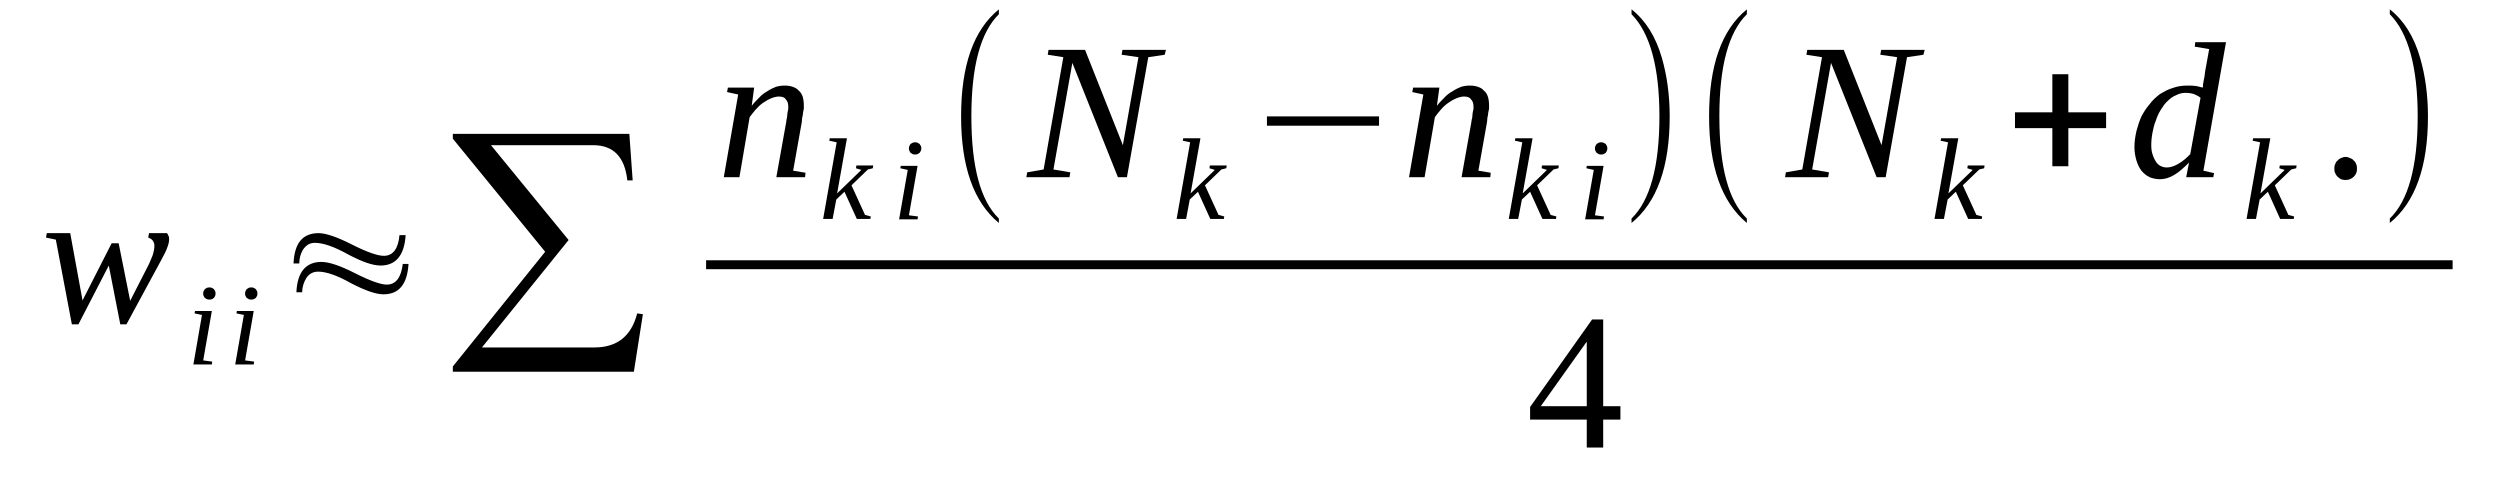 <?xml version='1.0' encoding='UTF-8'?>
<!-- This file was generated by dvisvgm 1.15.1 -->
<svg height='34pt' version='1.1' viewBox='0 -34 173 34' width='173pt' xmlns='http://www.w3.org/2000/svg' xmlns:xlink='http://www.w3.org/1999/xlink'>
<defs>
<clipPath id='clip1'>
<path clip-rule='evenodd' d='M0 -33.997H172.96V-0.028H0V-33.997'/>
</clipPath>
</defs>
<g id='page1'>
<g>
<path clip-path='url(#clip1)' d='M8.75 -11.555H8.324L7.527 -15.625L5.426 -11.555H4.973L3.863 -17.418L3.184 -17.559L3.238 -17.867H4.859L5.711 -13.211L7.727 -17.168H8.211L9.008 -13.184L10.312 -15.734C10.426 -16.016 10.539 -16.242 10.598 -16.438C10.652 -16.633 10.684 -16.828 10.684 -17C10.684 -17.168 10.625 -17.277 10.539 -17.391C10.453 -17.477 10.34 -17.531 10.258 -17.559L10.312 -17.867H11.535C11.59 -17.84 11.621 -17.785 11.648 -17.699C11.703 -17.617 11.703 -17.559 11.703 -17.445C11.703 -17.309 11.676 -17.137 11.59 -16.914C11.508 -16.66 11.363 -16.383 11.164 -16.016L8.75 -11.555Z' fill-rule='evenodd'/>
<path clip-path='url(#clip1)' d='M14.062 -9.059L14.687 -8.977L14.66 -8.781H13.383L13.976 -12.203L13.465 -12.313L13.496 -12.48H14.66L14.062 -9.059ZM14.914 -13.688C14.914 -13.633 14.914 -13.578 14.886 -13.52C14.859 -13.465 14.828 -13.438 14.8 -13.379C14.746 -13.352 14.715 -13.324 14.66 -13.297C14.601 -13.27 14.547 -13.27 14.488 -13.27C14.433 -13.27 14.375 -13.27 14.32 -13.297C14.261 -13.324 14.234 -13.352 14.175 -13.379C14.148 -13.438 14.121 -13.465 14.09 -13.52C14.062 -13.578 14.062 -13.633 14.062 -13.688C14.062 -13.746 14.062 -13.801 14.09 -13.855C14.121 -13.914 14.148 -13.941 14.175 -13.996C14.234 -14.024 14.261 -14.055 14.32 -14.082C14.375 -14.11 14.433 -14.11 14.488 -14.11C14.547 -14.11 14.601 -14.11 14.66 -14.082C14.715 -14.055 14.746 -14.024 14.8 -13.996C14.828 -13.941 14.859 -13.914 14.886 -13.855C14.914 -13.801 14.914 -13.746 14.914 -13.688Z' fill-rule='evenodd'/>
<path clip-path='url(#clip1)' d='M16.961 -9.059L17.586 -8.977L17.558 -8.781H16.277L16.875 -12.203L16.363 -12.313L16.39 -12.48H17.558L16.961 -9.059ZM17.812 -13.688C17.812 -13.633 17.812 -13.578 17.785 -13.52C17.758 -13.465 17.726 -13.438 17.699 -13.379C17.644 -13.352 17.613 -13.324 17.558 -13.297C17.5 -13.27 17.445 -13.27 17.386 -13.27C17.332 -13.27 17.273 -13.27 17.215 -13.297C17.16 -13.324 17.133 -13.352 17.074 -13.379C17.047 -13.438 17.019 -13.465 16.988 -13.52C16.961 -13.578 16.961 -13.633 16.961 -13.688C16.961 -13.746 16.961 -13.801 16.988 -13.855C17.019 -13.914 17.047 -13.941 17.074 -13.996C17.133 -14.024 17.16 -14.055 17.215 -14.082C17.273 -14.11 17.332 -14.11 17.386 -14.11C17.445 -14.11 17.5 -14.11 17.558 -14.082C17.613 -14.055 17.644 -14.024 17.699 -13.996C17.726 -13.941 17.758 -13.914 17.785 -13.855C17.812 -13.801 17.812 -13.746 17.812 -13.688Z' fill-rule='evenodd'/>
<path clip-path='url(#clip1)' d='M20.711 -15.766H20.312C20.371 -17.168 20.937 -17.867 22.047 -17.867C22.527 -17.867 23.297 -17.617 24.347 -17.082C25.398 -16.551 26.136 -16.297 26.562 -16.297C27.187 -16.297 27.558 -16.773 27.644 -17.727H28.07C27.984 -16.324 27.386 -15.625 26.336 -15.625C25.769 -15.625 25 -15.906 24.062 -16.41C23.097 -16.942 22.359 -17.195 21.789 -17.195C21.449 -17.195 21.195 -17.055 20.965 -16.719C20.797 -16.438 20.711 -16.129 20.711 -15.766ZM20.91 -13.774H20.511C20.57 -15.176 21.164 -15.875 22.246 -15.875C22.758 -15.875 23.523 -15.625 24.574 -15.09C25.625 -14.559 26.363 -14.305 26.761 -14.305C27.386 -14.305 27.758 -14.781 27.871 -15.734H28.269C28.183 -14.332 27.613 -13.633 26.535 -13.633C25.996 -13.633 25.226 -13.914 24.261 -14.418C23.324 -14.949 22.558 -15.203 22.019 -15.203C21.675 -15.203 21.394 -15.063 21.195 -14.754C21.023 -14.473 20.91 -14.137 20.91 -13.774Z' fill-rule='evenodd'/>
<path clip-path='url(#clip1)' d='M43.863 -8.274H31.336V-8.641L37.726 -16.578L31.336 -24.402V-24.738H43.55L43.781 -21.516H43.41C43.238 -23.141 42.445 -23.953 41.05 -23.953H33.976L39.347 -17.391L33.351 -9.957H41.136C42.699 -9.957 43.695 -10.742 44.093 -12.313L44.488 -12.258L43.863 -8.274Z' fill-rule='evenodd'/>
<path clip-path='url(#clip1)' d='M54.547 -26.648C54.547 -26.844 54.492 -27.012 54.375 -27.125C54.293 -27.266 54.121 -27.32 53.894 -27.32C53.722 -27.32 53.523 -27.266 53.324 -27.18C53.125 -27.098 52.957 -26.985 52.785 -26.871C52.586 -26.73 52.418 -26.563 52.273 -26.395C52.133 -26.227 51.992 -26.059 51.875 -25.891L51.168 -21.738H50.086L51.082 -27.461L50.312 -27.629L50.371 -27.938H52.187L52.019 -26.676C52.16 -26.871 52.359 -27.067 52.531 -27.238C52.699 -27.434 52.898 -27.574 53.097 -27.684C53.297 -27.824 53.496 -27.91 53.695 -27.992C53.894 -28.051 54.093 -28.078 54.293 -28.078C54.519 -28.078 54.687 -28.051 54.859 -27.992C55 -27.938 55.144 -27.883 55.258 -27.742C55.398 -27.629 55.484 -27.488 55.543 -27.32C55.597 -27.152 55.625 -26.93 55.625 -26.703C55.625 -26.648 55.625 -26.563 55.625 -26.481C55.597 -26.395 55.597 -26.281 55.57 -26.199C55.57 -26.086 55.543 -25.973 55.511 -25.863C55.511 -25.75 55.484 -25.637 55.484 -25.555L54.886 -22.188L55.742 -22.047L55.711 -21.738H53.722L54.406 -25.555C54.406 -25.664 54.433 -25.75 54.461 -25.863C54.461 -25.973 54.492 -26.086 54.492 -26.172C54.519 -26.281 54.519 -26.367 54.547 -26.449C54.547 -26.535 54.547 -26.59 54.547 -26.648Z' fill-rule='evenodd'/>
<path clip-path='url(#clip1)' d='M57.898 -24.152L57.386 -24.262L57.418 -24.43H58.609L57.929 -20.617L59.605 -22.242L59.234 -22.356L59.261 -22.551H60.429L60.398 -22.356L60.058 -22.273L58.922 -21.176L59.859 -19.129L60.258 -19.02L60.23 -18.848H59.293L58.437 -20.731L57.871 -20.195L57.617 -18.848H56.961L57.898 -24.152Z' fill-rule='evenodd'/>
<path clip-path='url(#clip1)' d='M62.898 -19.102L63.523 -19.02L63.496 -18.82H62.218L62.816 -22.242L62.304 -22.356L62.332 -22.523H63.496L62.898 -19.102ZM63.754 -23.731C63.754 -23.676 63.754 -23.617 63.722 -23.563C63.695 -23.504 63.668 -23.477 63.636 -23.422C63.582 -23.395 63.554 -23.367 63.496 -23.336C63.441 -23.309 63.383 -23.309 63.324 -23.309C63.269 -23.309 63.211 -23.309 63.156 -23.336C63.097 -23.367 63.07 -23.395 63.011 -23.422C62.984 -23.477 62.957 -23.504 62.929 -23.563C62.898 -23.617 62.898 -23.676 62.898 -23.731C62.898 -23.785 62.898 -23.844 62.929 -23.898C62.957 -23.953 62.984 -23.985 63.011 -24.039C63.07 -24.067 63.097 -24.094 63.156 -24.121C63.211 -24.152 63.269 -24.152 63.324 -24.152C63.383 -24.152 63.441 -24.152 63.496 -24.121C63.554 -24.094 63.582 -24.067 63.636 -24.039C63.668 -23.985 63.695 -23.953 63.722 -23.898C63.754 -23.844 63.754 -23.785 63.754 -23.731Z' fill-rule='evenodd'/>
<path clip-path='url(#clip1)' d='M69.121 -18.879V-18.57C67.359 -20.027 66.508 -22.496 66.508 -25.945C66.508 -29.453 67.359 -31.922 69.121 -33.352V-33.016C67.844 -31.754 67.219 -29.395 67.219 -25.945C67.219 -22.469 67.844 -20.113 69.121 -18.879Z' fill-rule='evenodd'/>
<path clip-path='url(#clip1)' d='M78.781 -30.043L77.617 -30.211L77.672 -30.547H80.683L80.597 -30.211L79.461 -30.043L77.984 -21.738H77.359L74.207 -29.648L72.898 -22.273L74.066 -22.074L74.008 -21.738H71.023L71.082 -22.074L72.219 -22.273L73.582 -30.043L72.504 -30.211L72.558 -30.547H75.086L77.703 -23.953L78.781 -30.043Z' fill-rule='evenodd'/>
<path clip-path='url(#clip1)' d='M82.359 -24.152L81.847 -24.262L81.879 -24.43H83.07L82.39 -20.617L84.066 -22.242L83.695 -22.356L83.722 -22.551H84.89L84.859 -22.356L84.519 -22.273L83.383 -21.176L84.32 -19.129L84.719 -19.02L84.691 -18.848H83.754L82.898 -20.731L82.332 -20.195L82.078 -18.848H81.422L82.359 -24.152Z' fill-rule='evenodd'/>
<path clip-path='url(#clip1)' d='M87.672 -25.301V-25.945H95.429V-25.301H87.672Z' fill-rule='evenodd'/>
<path clip-path='url(#clip1)' d='M101.965 -26.648C101.965 -26.844 101.906 -27.012 101.793 -27.125C101.707 -27.266 101.539 -27.32 101.308 -27.32C101.14 -27.32 100.941 -27.266 100.742 -27.18C100.543 -27.098 100.371 -26.985 100.203 -26.871C100.004 -26.73 99.832 -26.563 99.691 -26.395C99.547 -26.227 99.406 -26.059 99.293 -25.891L98.582 -21.738H97.504L98.496 -27.461L97.73 -27.629L97.789 -27.938H99.605L99.433 -26.676C99.578 -26.871 99.777 -27.067 99.945 -27.238C100.117 -27.434 100.316 -27.574 100.515 -27.684C100.715 -27.824 100.914 -27.91 101.109 -27.992C101.308 -28.051 101.508 -28.078 101.707 -28.078C101.933 -28.078 102.105 -28.051 102.277 -27.992C102.418 -27.938 102.558 -27.883 102.672 -27.742C102.816 -27.629 102.902 -27.488 102.957 -27.32C103.015 -27.152 103.043 -26.93 103.043 -26.703C103.043 -26.648 103.043 -26.563 103.043 -26.481C103.015 -26.395 103.015 -26.281 102.984 -26.199C102.984 -26.086 102.957 -25.973 102.929 -25.863C102.929 -25.75 102.902 -25.637 102.902 -25.555L102.304 -22.188L103.156 -22.047L103.129 -21.738H101.14L101.82 -25.555C101.82 -25.664 101.851 -25.75 101.879 -25.863C101.879 -25.973 101.906 -26.086 101.906 -26.172C101.933 -26.281 101.933 -26.367 101.965 -26.449C101.965 -26.535 101.965 -26.59 101.965 -26.648Z' fill-rule='evenodd'/>
<path clip-path='url(#clip1)' d='M105.343 -24.152L104.832 -24.262L104.859 -24.43H106.054L105.371 -20.617L107.051 -22.242L106.679 -22.356L106.707 -22.551H107.871L107.843 -22.356L107.504 -22.273L106.367 -21.176L107.304 -19.129L107.703 -19.02L107.676 -18.848H106.738L105.883 -20.731L105.316 -20.195L105.058 -18.848H104.406L105.343 -24.152Z' fill-rule='evenodd'/>
<path clip-path='url(#clip1)' d='M110.371 -19.102L110.996 -19.02L110.968 -18.82H109.691L110.289 -22.242L109.777 -22.356L109.804 -22.523H110.968L110.371 -19.102ZM111.226 -23.731C111.226 -23.676 111.226 -23.617 111.195 -23.563C111.168 -23.504 111.14 -23.477 111.113 -23.422C111.054 -23.395 111.027 -23.367 110.968 -23.336C110.914 -23.309 110.855 -23.309 110.801 -23.309C110.742 -23.309 110.683 -23.309 110.629 -23.336C110.57 -23.367 110.543 -23.395 110.488 -23.422C110.457 -23.477 110.429 -23.504 110.402 -23.563C110.371 -23.617 110.371 -23.676 110.371 -23.731C110.371 -23.785 110.371 -23.844 110.402 -23.898C110.429 -23.953 110.457 -23.985 110.488 -24.039C110.543 -24.067 110.57 -24.094 110.629 -24.121C110.683 -24.152 110.742 -24.152 110.801 -24.152C110.855 -24.152 110.914 -24.152 110.968 -24.121C111.027 -24.094 111.054 -24.067 111.113 -24.039C111.14 -23.985 111.168 -23.953 111.195 -23.898C111.226 -23.844 111.226 -23.785 111.226 -23.731Z' fill-rule='evenodd'/>
<path clip-path='url(#clip1)' d='M112.902 -18.879C114.179 -20.113 114.832 -22.469 114.832 -25.945C114.832 -29.367 114.179 -31.723 112.902 -33.016V-33.352C113.867 -32.594 114.578 -31.473 115.004 -29.985C115.343 -28.809 115.543 -27.461 115.543 -25.945C115.543 -22.469 114.664 -20 112.902 -18.57V-18.879Z' fill-rule='evenodd'/>
<path clip-path='url(#clip1)' d='M120.883 -18.879V-18.57C119.125 -20.027 118.269 -22.496 118.269 -25.945C118.269 -29.453 119.125 -31.922 120.883 -33.352V-33.016C119.605 -31.754 118.98 -29.395 118.98 -25.945C118.98 -22.469 119.605 -20.113 120.883 -18.879Z' fill-rule='evenodd'/>
<path clip-path='url(#clip1)' d='M131.281 -30.043L130.117 -30.211L130.176 -30.547H133.187L133.101 -30.211L131.965 -30.043L130.488 -21.738H129.863L126.707 -29.648L125.402 -22.273L126.566 -22.074L126.508 -21.738H123.527L123.582 -22.074L124.718 -22.273L126.082 -30.043L125.004 -30.211L125.062 -30.547H127.59L130.203 -23.953L131.281 -30.043Z' fill-rule='evenodd'/>
<path clip-path='url(#clip1)' d='M134.804 -24.152L134.293 -24.262L134.324 -24.43H135.515L134.832 -20.617L136.511 -22.242L136.14 -22.356L136.168 -22.551H137.332L137.304 -22.356L136.965 -22.273L135.828 -21.176L136.765 -19.129L137.164 -19.02L137.136 -18.848H136.199L135.343 -20.731L134.777 -20.195L134.519 -18.848H133.867L134.804 -24.152Z' fill-rule='evenodd'/>
<path clip-path='url(#clip1)' d='M142.023 -22.496V-25.133H139.437V-26.227H142.023V-28.863H143.129V-26.227H145.742V-25.133H143.129V-22.496H142.023Z' fill-rule='evenodd'/>
<path clip-path='url(#clip1)' d='M152.418 -27.938C152.449 -27.965 152.449 -28.051 152.449 -28.164C152.476 -28.246 152.476 -28.36 152.504 -28.473C152.535 -28.555 152.535 -28.668 152.562 -28.777C152.562 -28.863 152.59 -28.949 152.59 -29.031L152.875 -30.602L151.879 -30.77L151.91 -31.078H154.039L152.476 -22.188L153.215 -22.02L153.16 -21.738H151.285L151.48 -22.75C151.113 -22.383 150.773 -22.074 150.429 -21.879C150.09 -21.684 149.777 -21.598 149.465 -21.598C149.211 -21.598 148.953 -21.656 148.754 -21.738C148.527 -21.852 148.355 -21.992 148.187 -22.188C148.043 -22.383 147.929 -22.61 147.843 -22.891C147.761 -23.168 147.703 -23.477 147.703 -23.813C147.703 -24.207 147.761 -24.57 147.843 -24.938C147.929 -25.273 148.043 -25.61 148.187 -25.945C148.355 -26.254 148.527 -26.535 148.754 -26.789C148.953 -27.067 149.211 -27.293 149.465 -27.488C149.75 -27.656 150.035 -27.824 150.347 -27.91C150.66 -28.023 151 -28.078 151.34 -28.078C151.566 -28.078 151.765 -28.078 151.937 -28.051C152.136 -28.023 152.277 -27.965 152.418 -27.938ZM152.277 -27.238C152.136 -27.348 151.965 -27.434 151.824 -27.488C151.652 -27.547 151.453 -27.574 151.226 -27.574C151 -27.574 150.773 -27.516 150.574 -27.406C150.347 -27.32 150.175 -27.18 150.004 -27.012C149.804 -26.844 149.664 -26.621 149.523 -26.395C149.379 -26.172 149.265 -25.918 149.179 -25.637C149.066 -25.387 149.011 -25.106 148.953 -24.824C148.898 -24.543 148.867 -24.235 148.867 -23.953C148.867 -23.703 148.898 -23.449 148.98 -23.254C149.039 -23.059 149.125 -22.918 149.211 -22.777C149.293 -22.664 149.41 -22.551 149.55 -22.496C149.664 -22.442 149.804 -22.41 149.949 -22.41C150.175 -22.41 150.461 -22.496 150.742 -22.664C151.027 -22.832 151.312 -23.059 151.566 -23.336L152.277 -27.238Z' fill-rule='evenodd'/>
<path clip-path='url(#clip1)' d='M156.398 -24.152L155.886 -24.262L155.914 -24.43H157.105L156.425 -20.617L158.101 -22.242L157.73 -22.356L157.761 -22.551H158.925L158.898 -22.356L158.554 -22.273L157.418 -21.176L158.355 -19.129L158.754 -19.02L158.726 -18.848H157.789L156.937 -20.731L156.367 -20.195L156.113 -18.848H155.461L156.398 -24.152Z' fill-rule='evenodd'/>
<path clip-path='url(#clip1)' d='M163.101 -22.328C163.101 -22.215 163.101 -22.133 163.047 -22.02C163.015 -21.934 162.961 -21.852 162.875 -21.766C162.816 -21.711 162.734 -21.656 162.617 -21.598C162.535 -21.57 162.422 -21.543 162.304 -21.543C162.191 -21.543 162.109 -21.57 161.992 -21.598C161.91 -21.656 161.824 -21.711 161.765 -21.766C161.679 -21.852 161.625 -21.934 161.597 -22.02C161.539 -22.133 161.539 -22.215 161.539 -22.328C161.539 -22.442 161.539 -22.551 161.597 -22.637C161.625 -22.75 161.679 -22.832 161.765 -22.891C161.824 -22.973 161.91 -23.027 161.992 -23.059C162.109 -23.113 162.191 -23.141 162.304 -23.141C162.422 -23.141 162.535 -23.113 162.617 -23.059C162.734 -23.027 162.816 -22.973 162.875 -22.891C162.961 -22.832 163.015 -22.75 163.047 -22.637C163.101 -22.551 163.101 -22.442 163.101 -22.328Z' fill-rule='evenodd'/>
<path clip-path='url(#clip1)' d='M165.375 -18.879C166.652 -20.113 167.304 -22.469 167.304 -25.945C167.304 -29.367 166.652 -31.723 165.375 -33.016V-33.352C166.34 -32.594 167.051 -31.473 167.476 -29.985C167.816 -28.809 168.015 -27.461 168.015 -25.945C168.015 -22.469 167.136 -20 165.375 -18.57V-18.879Z' fill-rule='evenodd'/>
<path clip-path='url(#clip1)' d='M48.862 -15.989H169.721V-15.371H48.862V-15.989Z' fill-rule='evenodd'/>
<path clip-path='url(#clip1)' d='M110.941 -4.965V-3.031H109.804V-4.965H105.883V-5.836L110.175 -11.895H110.941V-5.891H112.133V-4.965H110.941ZM109.804 -10.324H109.777L106.621 -5.891H109.804V-10.324Z' fill-rule='evenodd'/>
</g>
</g>
</svg>
